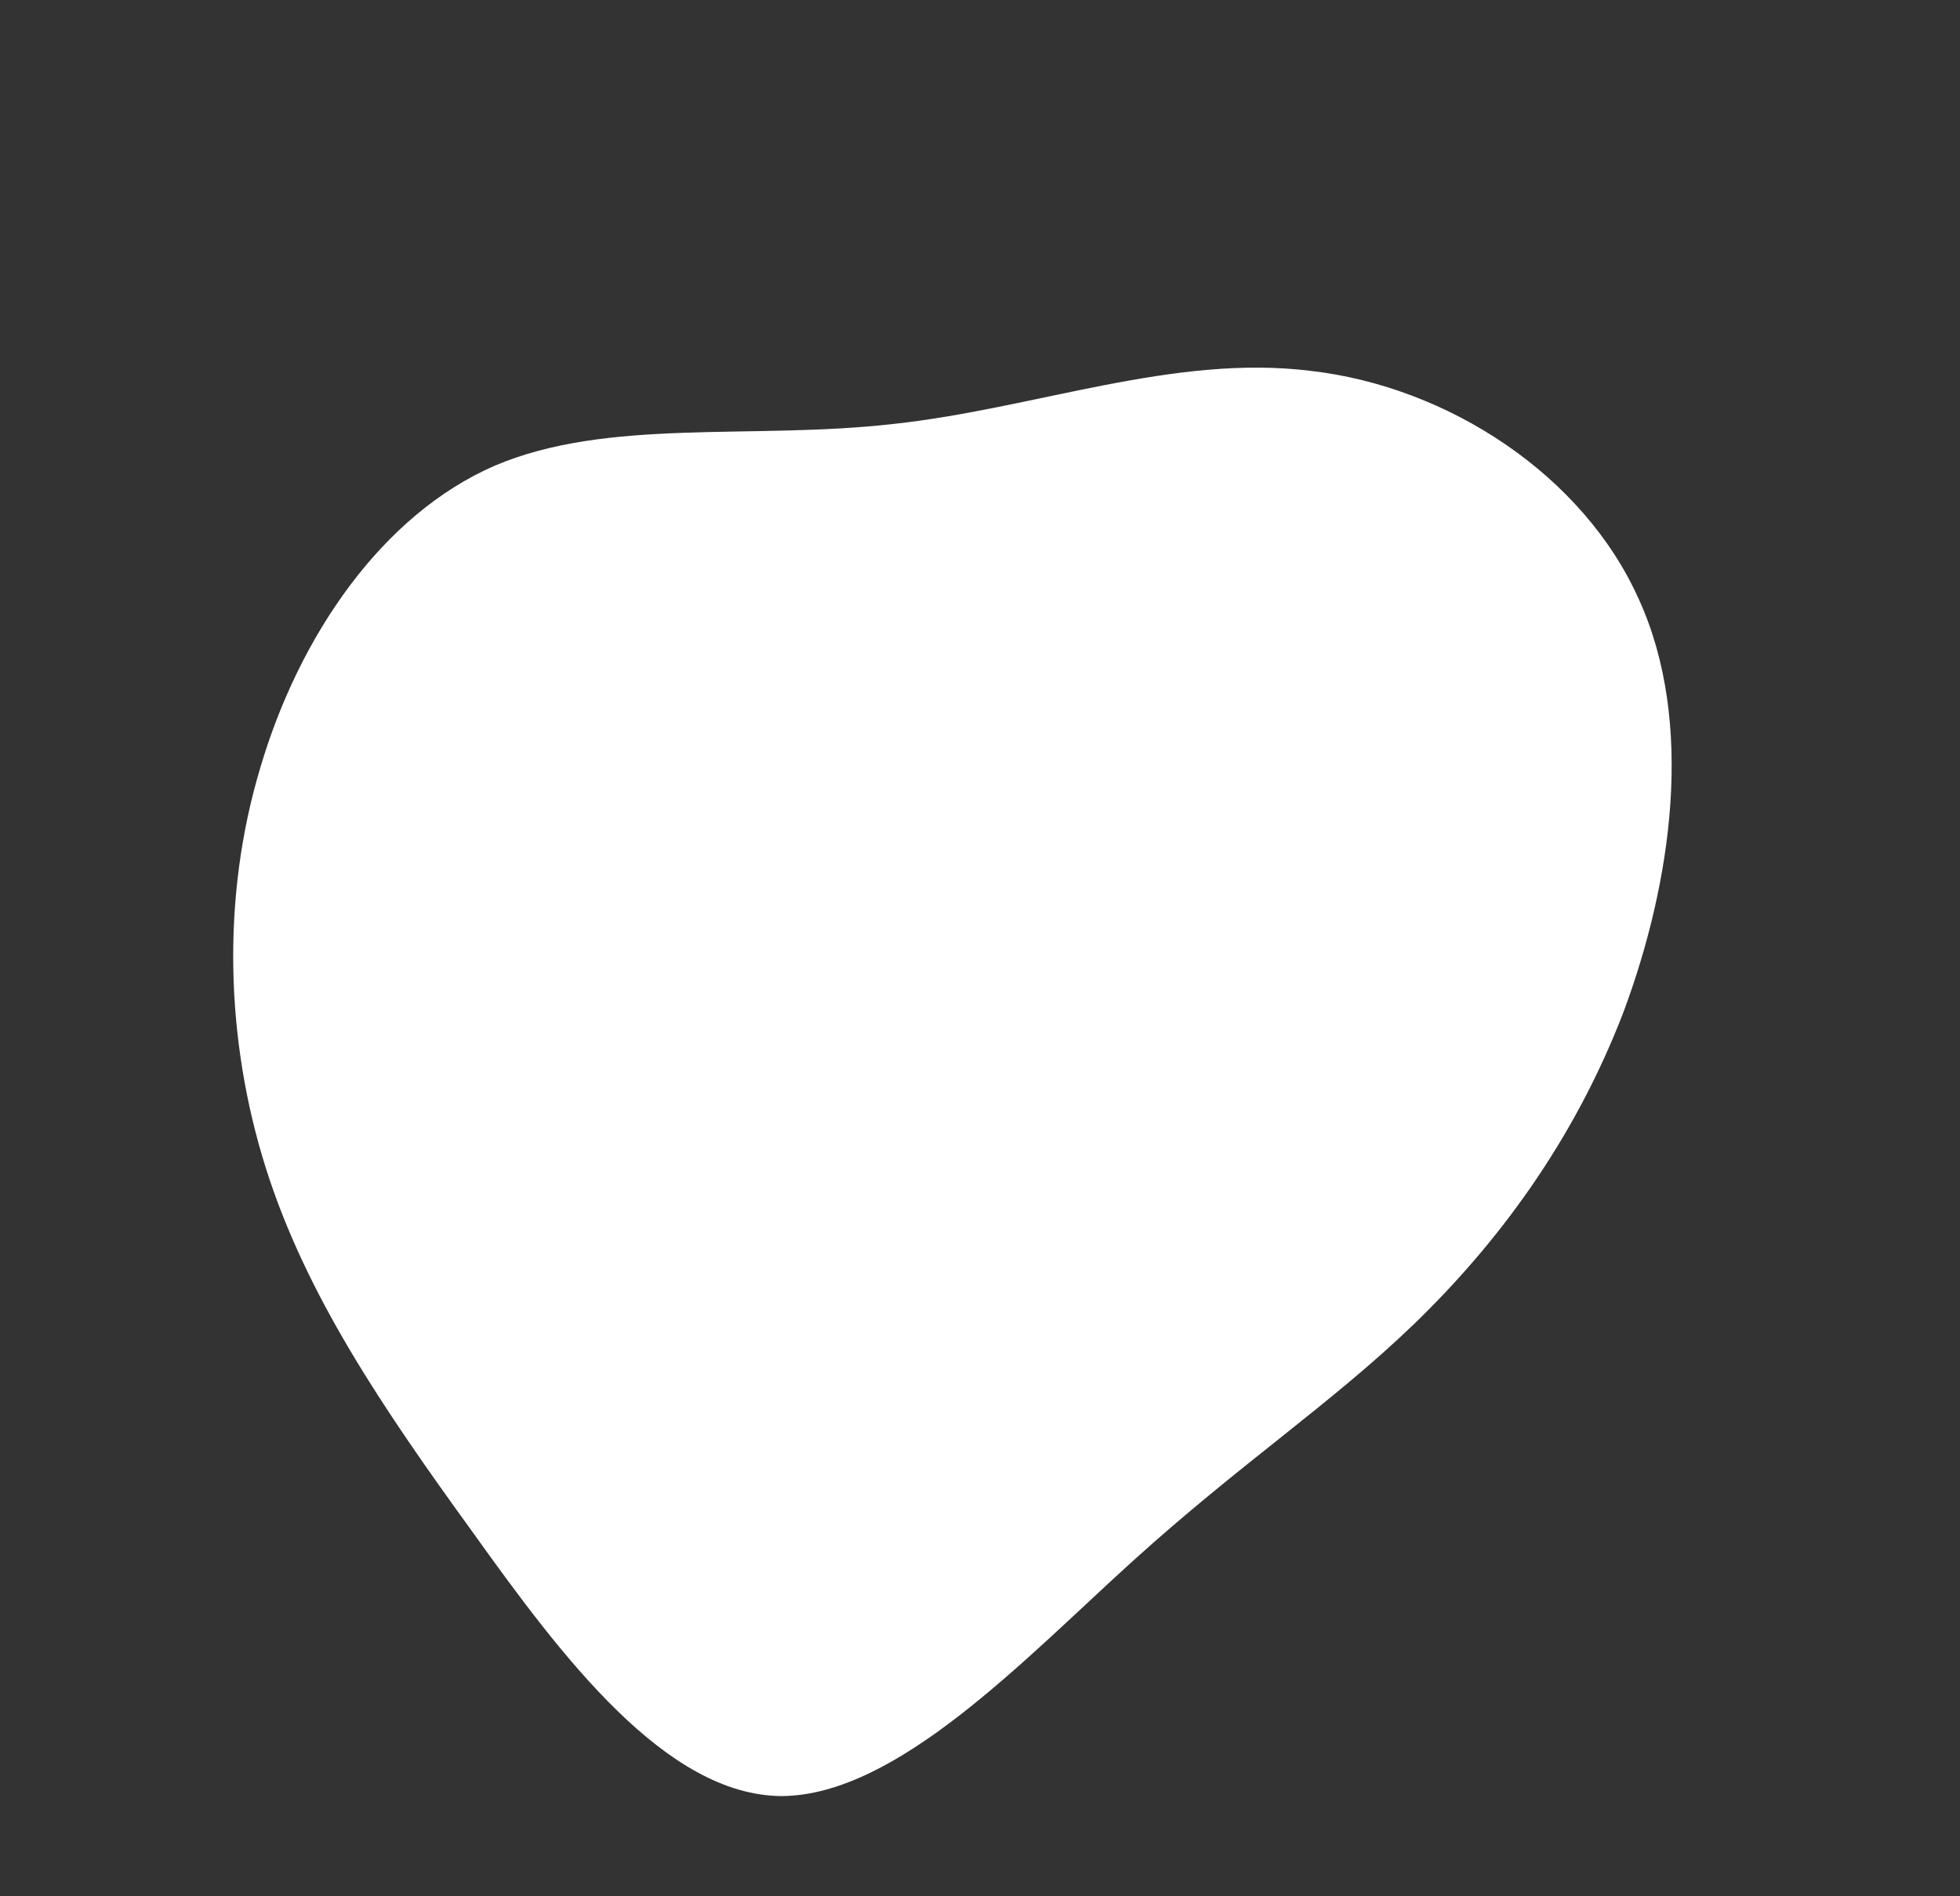 <svg width="589" height="570" fill="none" xmlns="http://www.w3.org/2000/svg"><rect width="100%" height="100%" fill="#333333" stroke="none"/><path d="M487.762 304.505c-15.048 39.028-38.096 69.574-62.878 93.535-25.039 24.111-51.812 41.637-84.42 71.151-32.608 29.514-70.942 70.609-105.718 70.69-34.667-.327-65.776-41.668-92.646-79.251-27.128-37.433-50.167-71.366-62.226-109.57-12.058-38.204-13.435-81.196-1.61-120.432 11.676-39.495 36.512-75.901 70.408-90.644 34.046-14.484 77.259-7.714 119.643-12.532 42.534-4.559 84.347-21.115 125.591-15.966 41.353 4.742 81.877 31.338 98.561 68.596 16.942 37.108 9.935 85.285-4.705 124.423z" fill="#fff"/></svg>